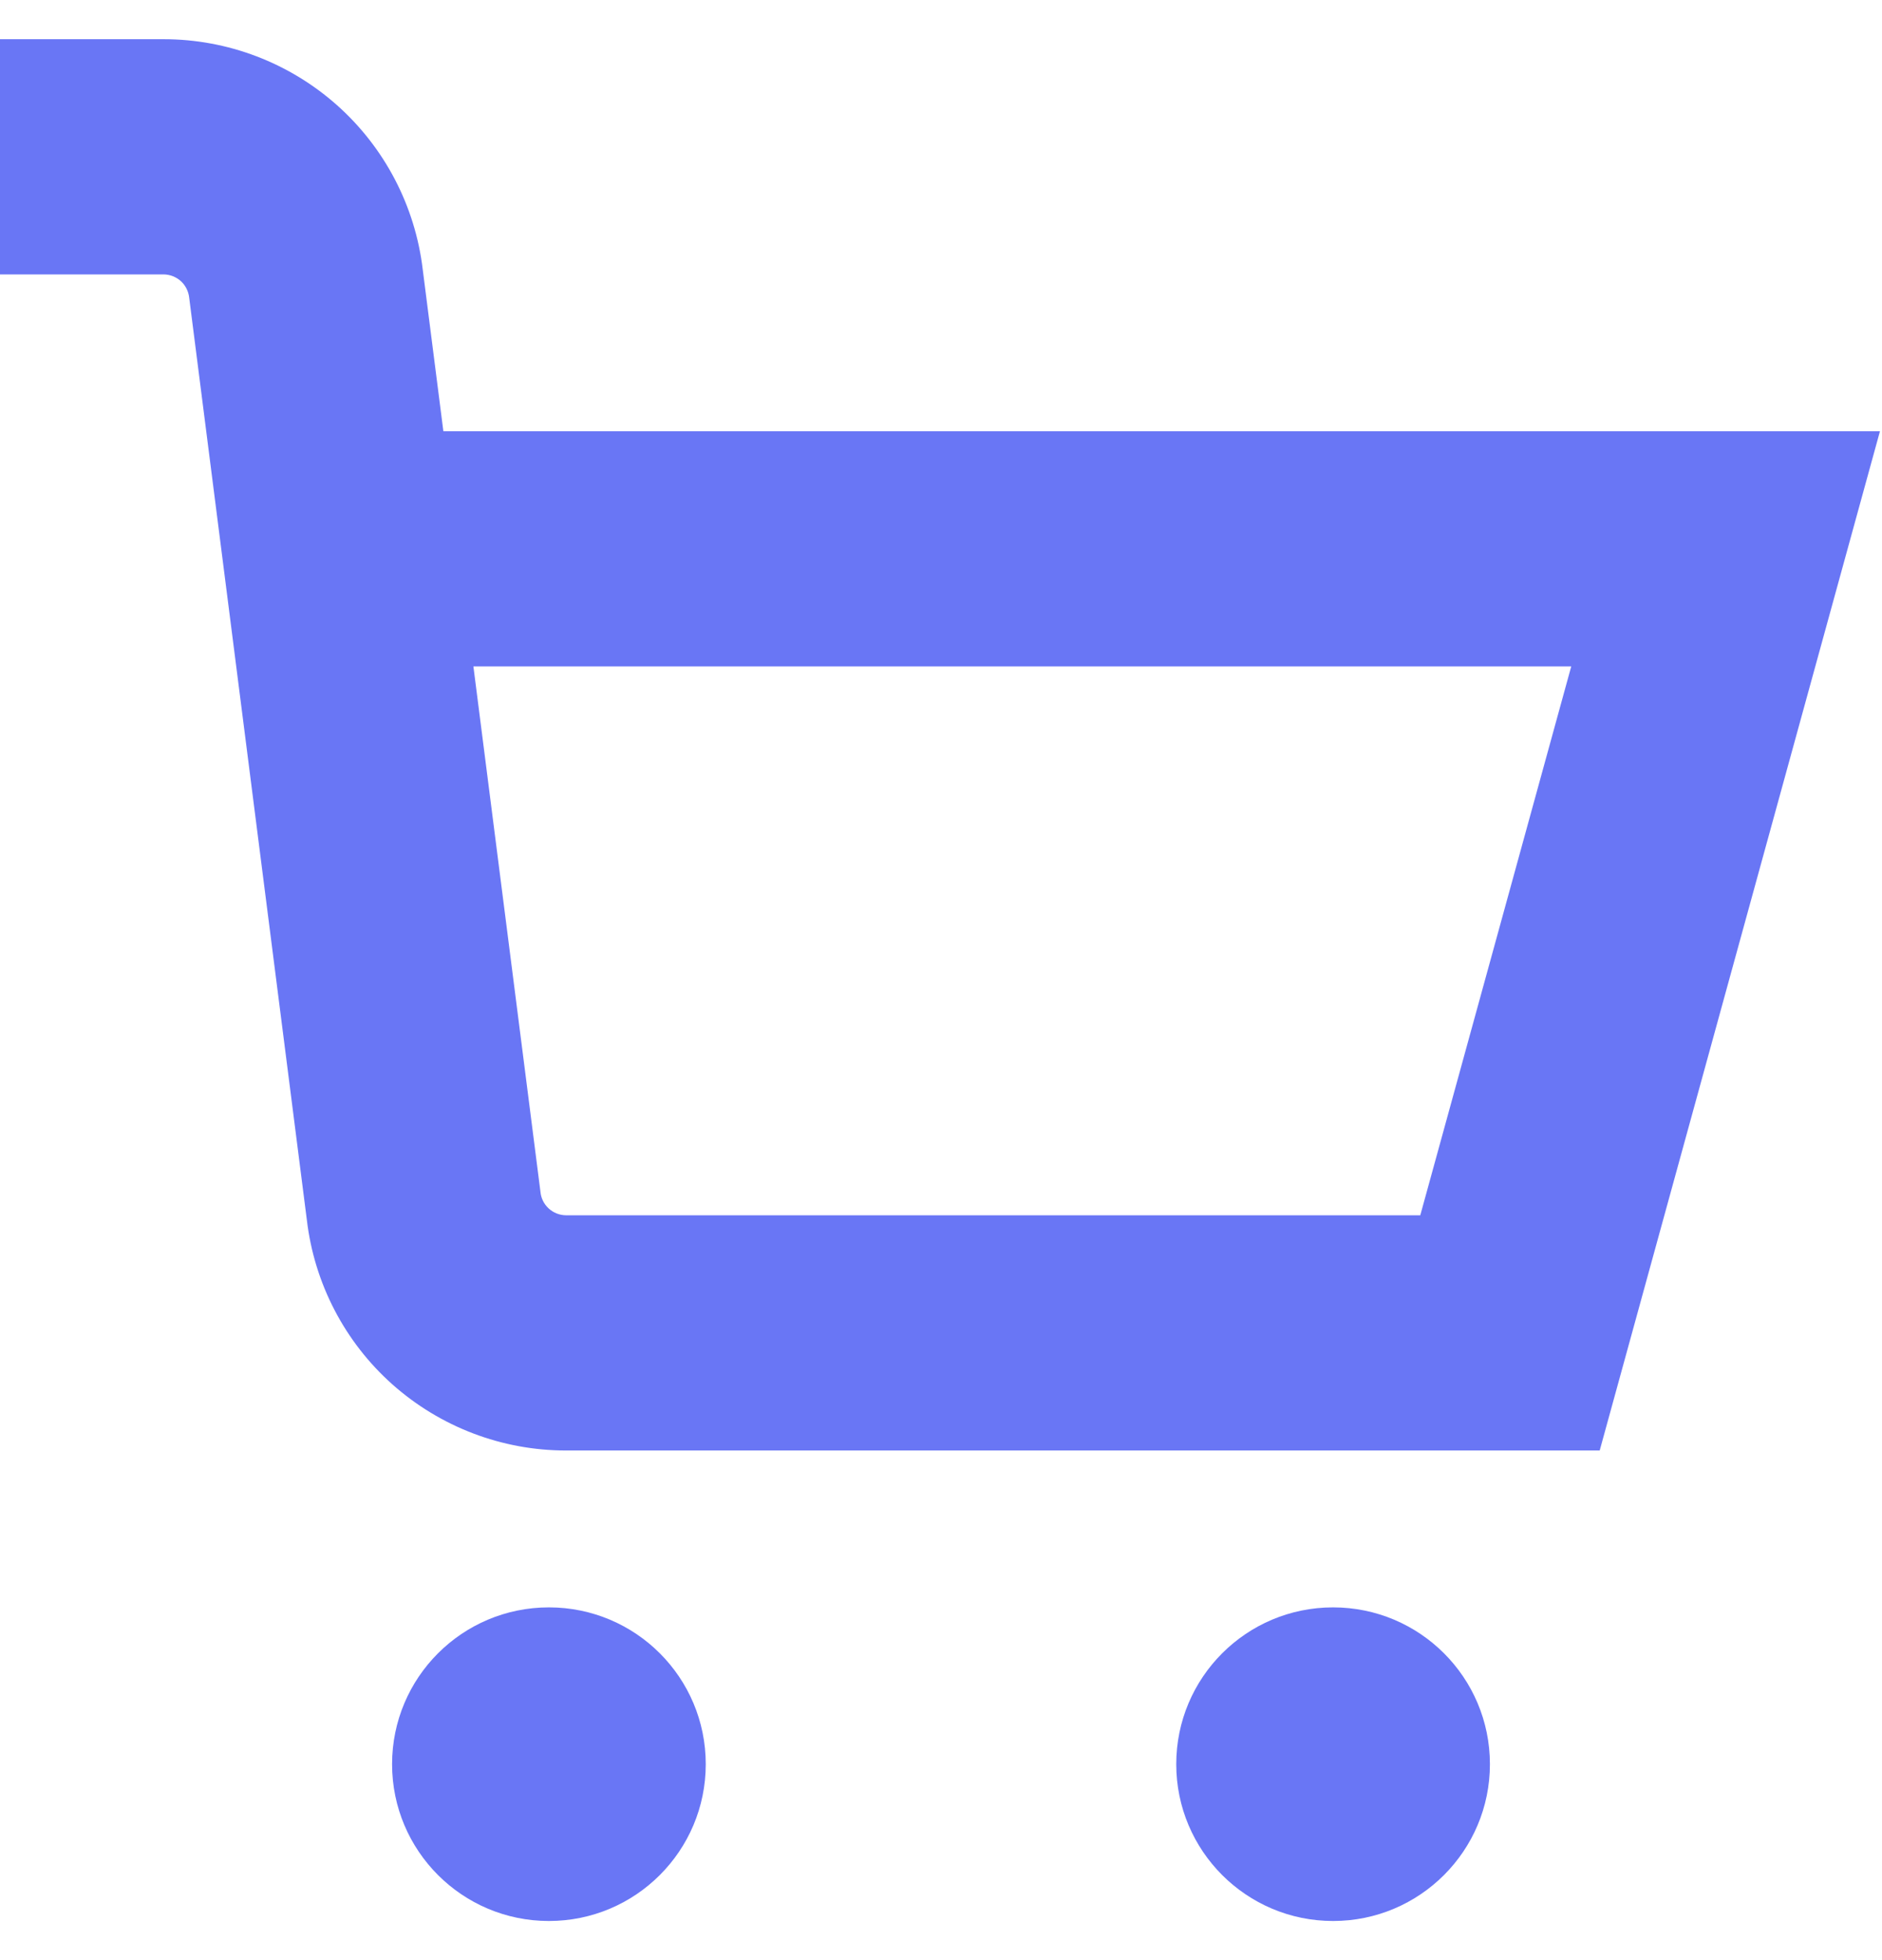 <svg width="24" height="25" viewBox="0 0 24 25" fill="none" xmlns="http://www.w3.org/2000/svg">
<g clip-path="url(#clip0_5227_76)">
<path d="M7 24.501C8.105 24.501 9 23.605 9 22.501C9 21.396 8.105 20.501 7 20.501C5.895 20.501 5 21.396 5 22.501C5 23.605 5.895 24.501 7 24.501Z" fill="#6976F5"/>
<path d="M17 24.501C18.105 24.501 19 23.605 19 22.501C19 21.396 18.105 20.501 17 20.501C15.895 20.501 15 21.396 15 22.501C15 23.605 15.895 24.501 17 24.501Z" fill="#6976F5"/>
<path d="M5.654 5.5L5.391 3.438C5.295 2.629 4.906 1.883 4.297 1.341C3.688 0.8 2.902 0.5 2.087 0.5L0 0.5V3.5H2.087C2.169 3.501 2.247 3.532 2.308 3.587C2.368 3.643 2.405 3.719 2.413 3.8L3.913 15.559C4.008 16.369 4.396 17.116 5.005 17.658C5.615 18.2 6.402 18.5 7.217 18.5H20.4L23.974 5.5H5.654ZM18.112 15.5H7.217C7.135 15.499 7.057 15.468 6.997 15.413C6.936 15.357 6.899 15.281 6.892 15.2L6.037 8.5H20.037L18.112 15.5Z" fill="#6976F5"/>
</g>
<defs>
<clipPath id="clip0_5227_76">
<rect width="24" height="24" fill="white" transform="translate(0 0.5)"/>
</clipPath>
</defs>
</svg>
